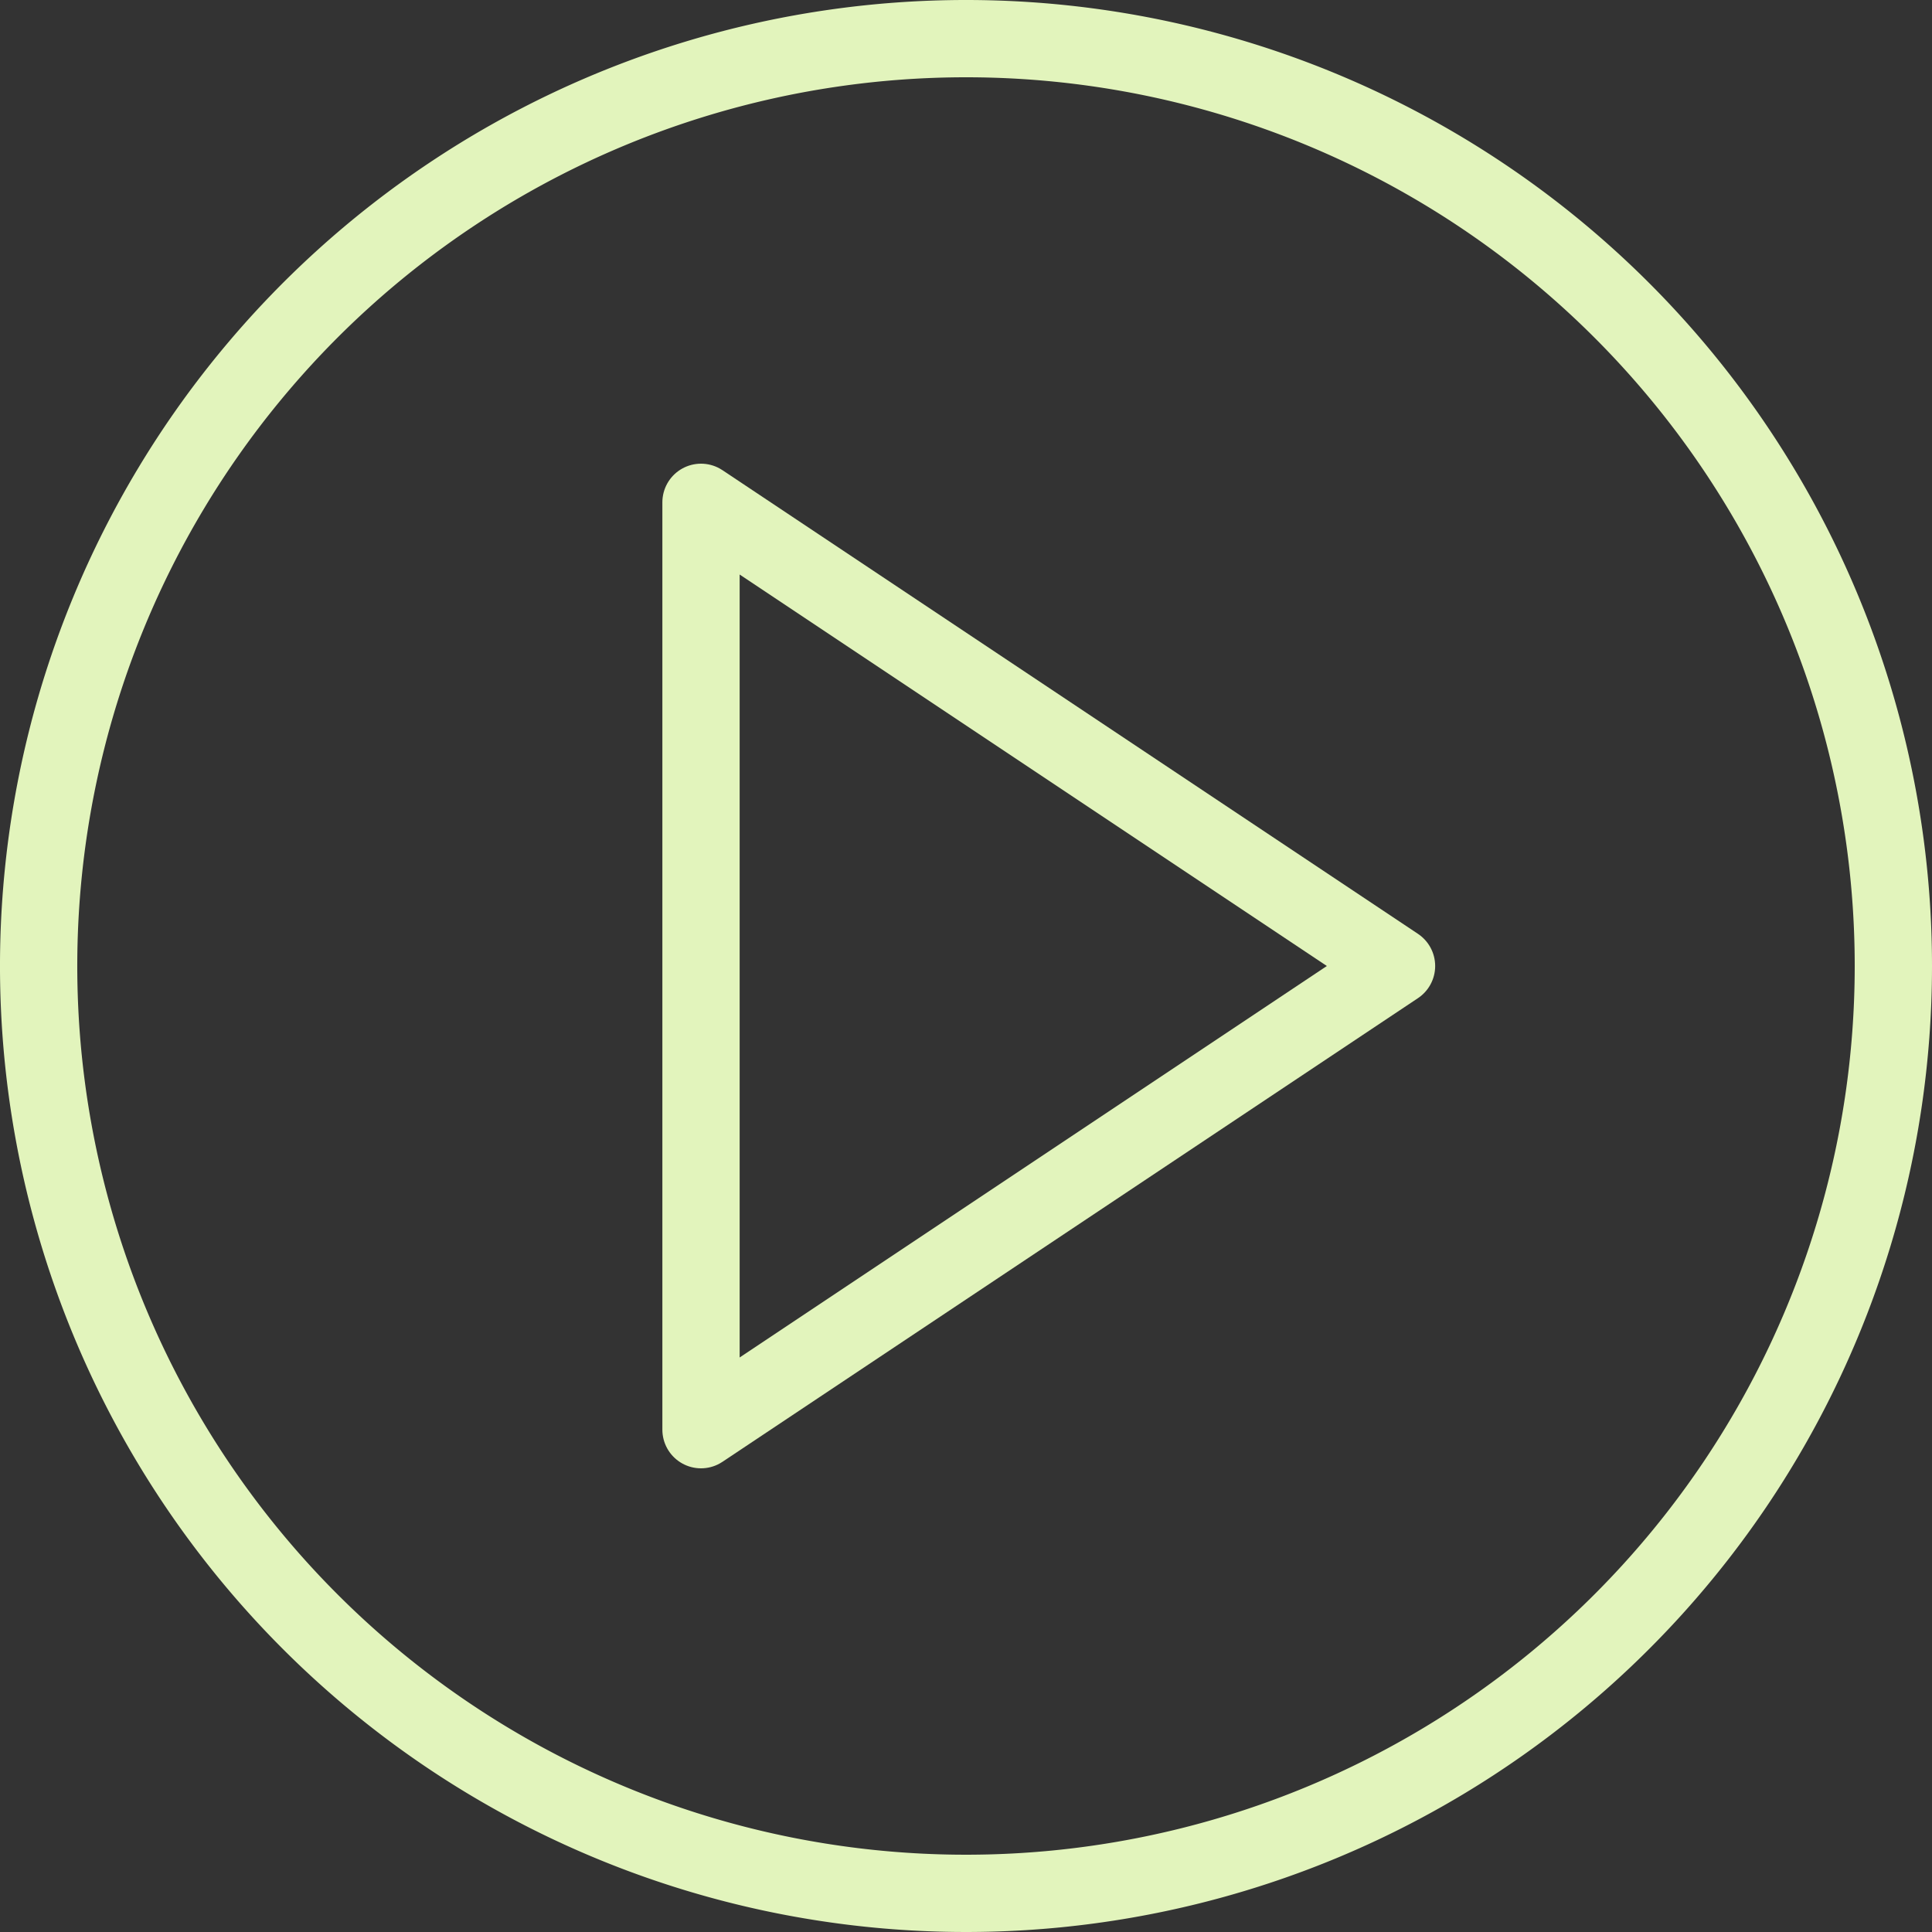 <svg xmlns="http://www.w3.org/2000/svg" width="25" height="25" viewBox="0 0 25 25">
  <rect x="0" y="0" width="25" height="25" fill="#333333" stroke="none"/>
  <g id="Icon_feather-play-circle" data-name="Icon feather-play-circle" transform="translate(-2.5 -2.5)">
    <path id="Path_294" data-name="Path 294" d="M27,15A12,12,0,1,1,15,3,12,12,0,0,1,27,15Z" transform="translate(0 0)" fill="none" stroke="#e2f4bc" stroke-linecap="round" stroke-linejoin="round" stroke-width="1"/>
    <path id="Path_295" data-name="Path 295" d="M15,12l9,6-9,6Z" transform="translate(-3.429 -3)" fill="none" stroke="#e2f4bc" stroke-linecap="round" stroke-linejoin="round" stroke-width="1"/>
  </g>
</svg>
